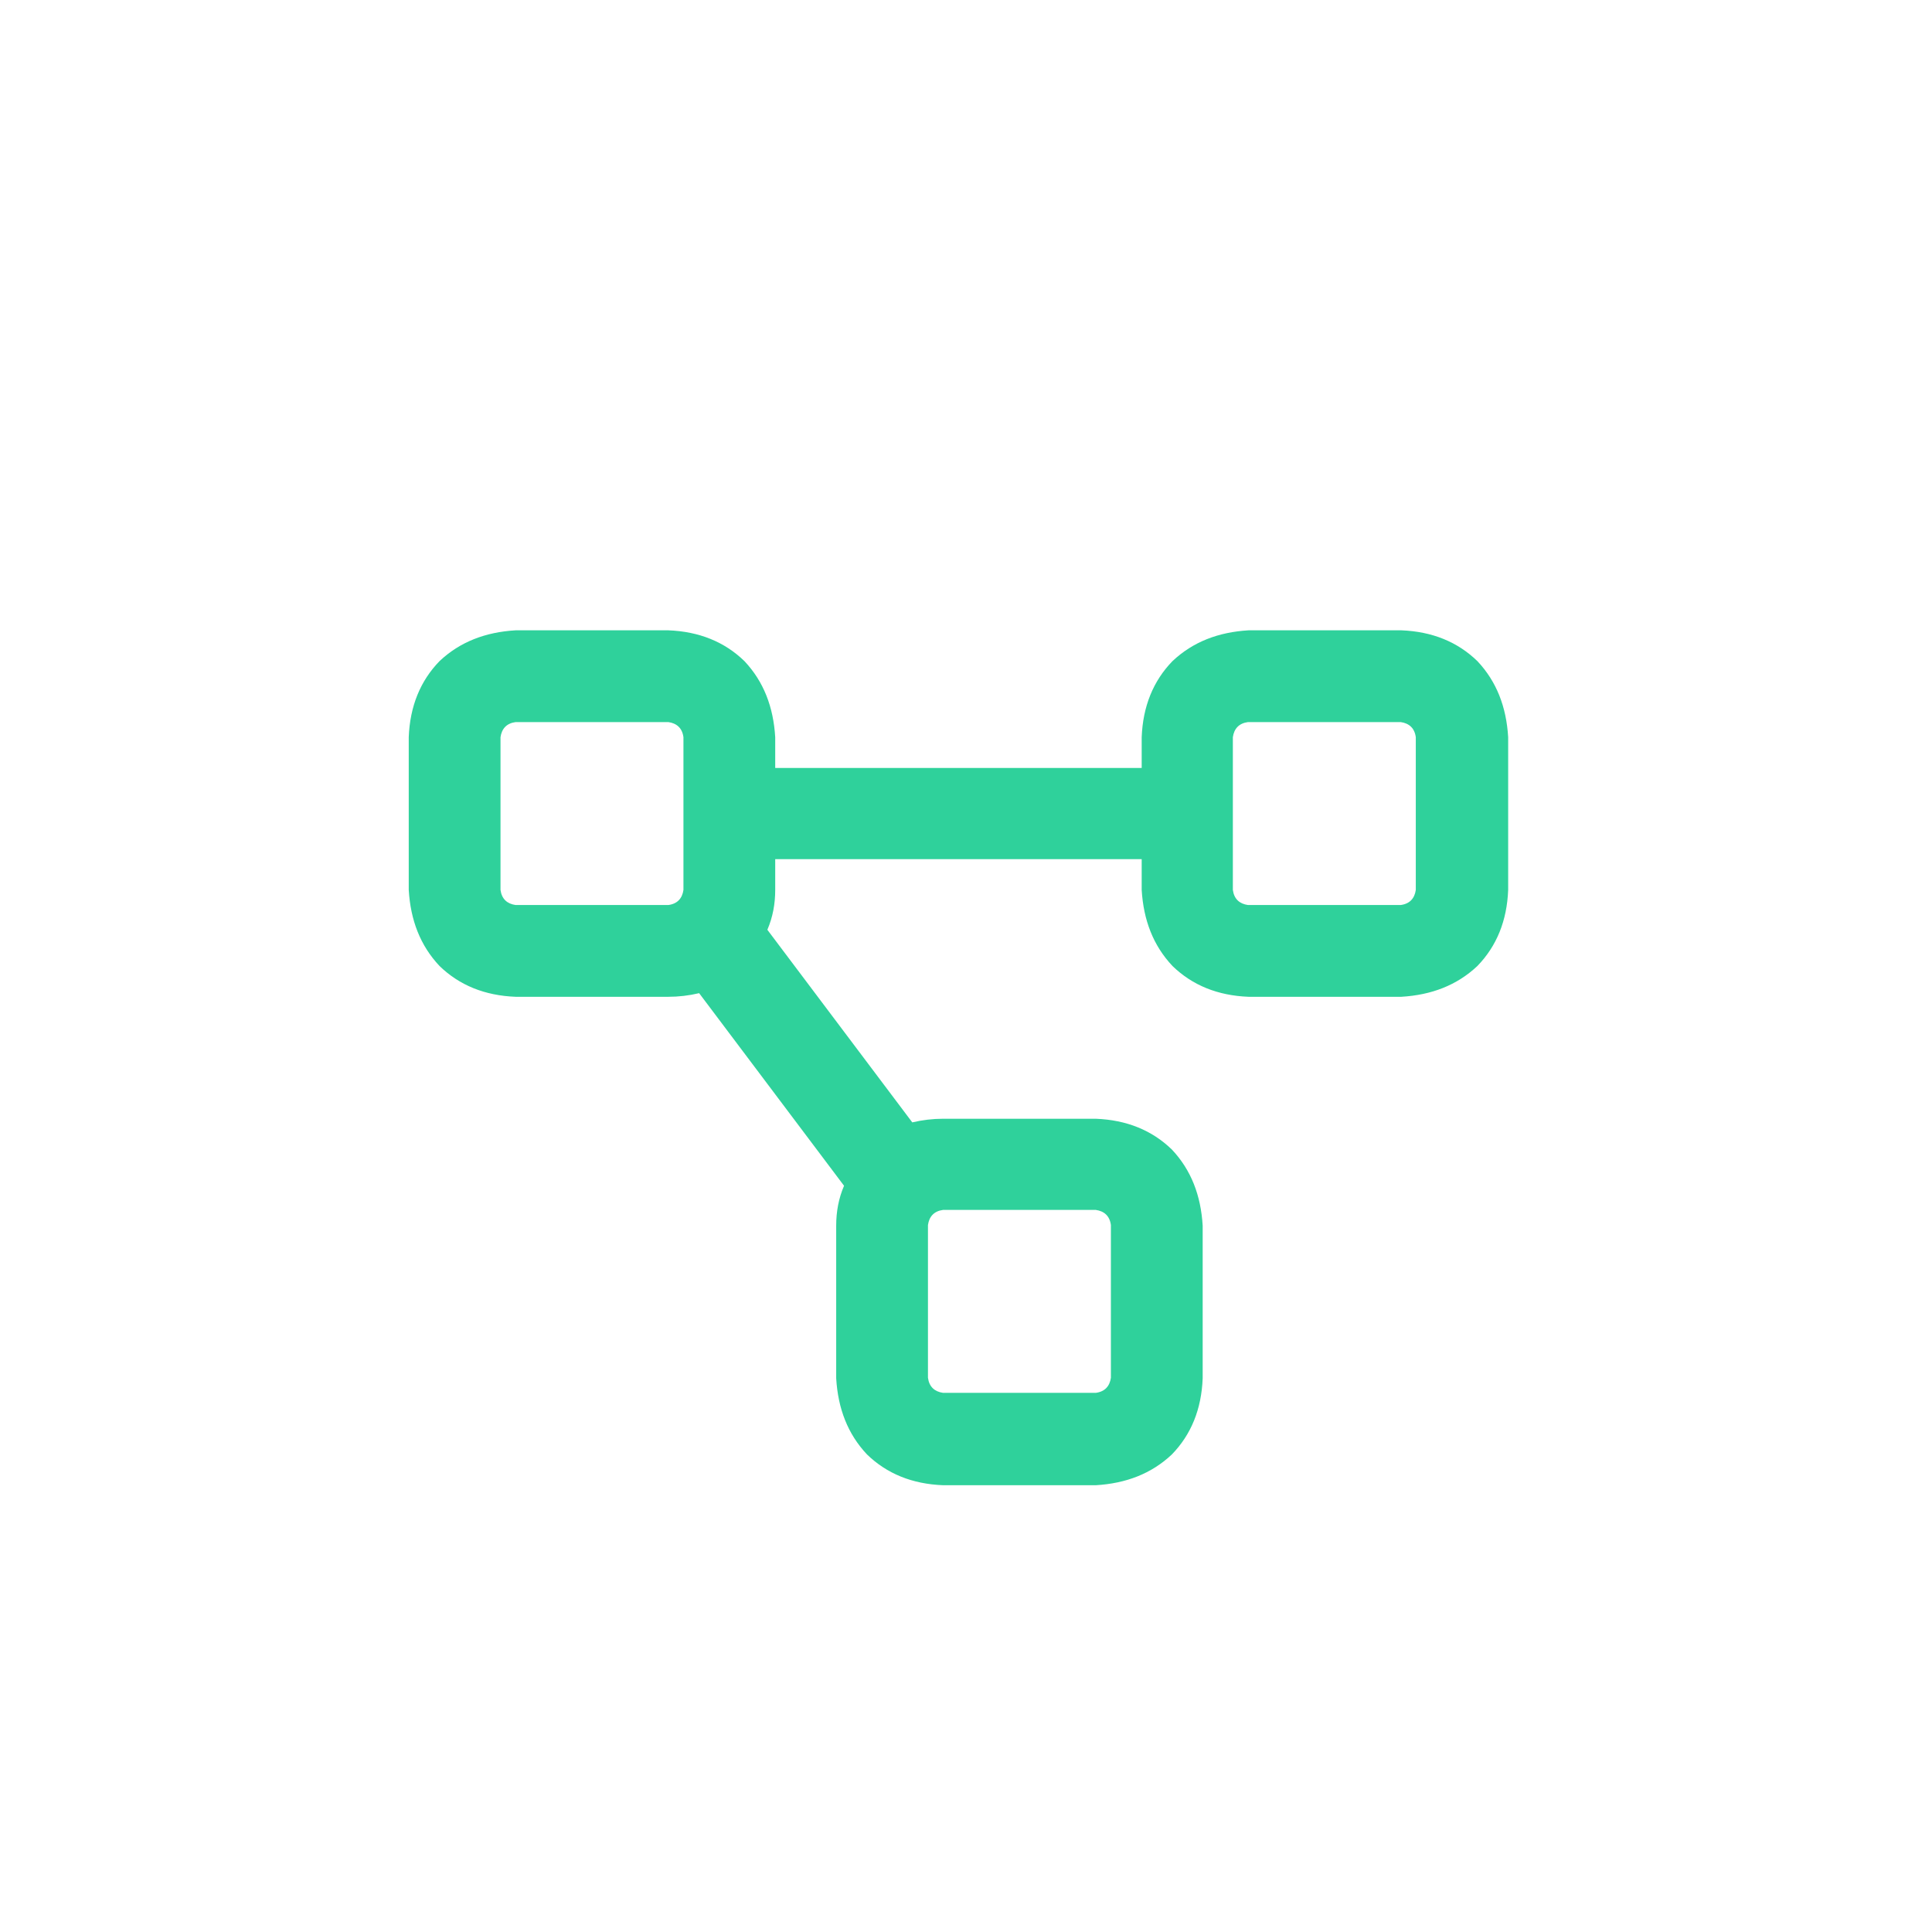 <?xml version="1.0" encoding="UTF-8"?> <svg xmlns="http://www.w3.org/2000/svg" id="Calque_1" data-name="Calque 1" viewBox="0 0 32 32"><defs><style> .cls-1 { fill: #2fd19b; stroke-width: 0px; } </style></defs><path class="cls-1" d="M8.54,10.44h2.53c.51.02.93.19,1.26.51.32.34.48.76.51,1.26v.51h6.07v-.51c.02-.51.19-.93.51-1.26.34-.32.76-.48,1.26-.51h2.53c.51.02.93.19,1.26.51.32.34.48.76.51,1.26v2.53c-.02.51-.19.93-.51,1.26-.34.32-.76.48-1.26.51h-2.53c-.51-.02-.93-.19-1.26-.51-.32-.34-.48-.76-.51-1.26v-.51h-6.07v.51c0,.23-.04.45-.13.66l2.4,3.19c.17-.04.34-.06.51-.06h2.53c.51.02.93.19,1.26.51.32.34.48.76.51,1.26v2.53c-.02.51-.19.93-.51,1.26-.34.32-.76.48-1.26.51h-2.53c-.51-.02-.93-.19-1.26-.51-.32-.34-.48-.76-.51-1.26v-2.53c0-.23.04-.45.13-.66l-2.4-3.19c-.17.04-.34.06-.51.06h-2.53c-.51-.02-.93-.19-1.26-.51-.32-.34-.48-.76-.51-1.26v-2.53c.02-.51.19-.93.51-1.26.34-.32.76-.48,1.26-.51ZM11.07,11.96h-2.53c-.15.02-.23.11-.25.25v2.53c.02.15.11.23.25.25h2.53c.15-.02.23-.11.25-.25v-2.53c-.02-.15-.11-.23-.25-.25ZM18.15,20.04h-2.53c-.15.02-.23.11-.25.25v2.53c.02.15.11.23.25.25h2.53c.15-.02.23-.11.25-.25v-2.53c-.02-.15-.11-.23-.25-.25ZM20.67,11.96c-.15.02-.23.11-.25.25v2.53c.02.15.11.23.25.25h2.53c.15-.02.23-.11.25-.25v-2.53c-.02-.15-.11-.23-.25-.25h-2.53,2.53-2.53Z"></path></svg> 